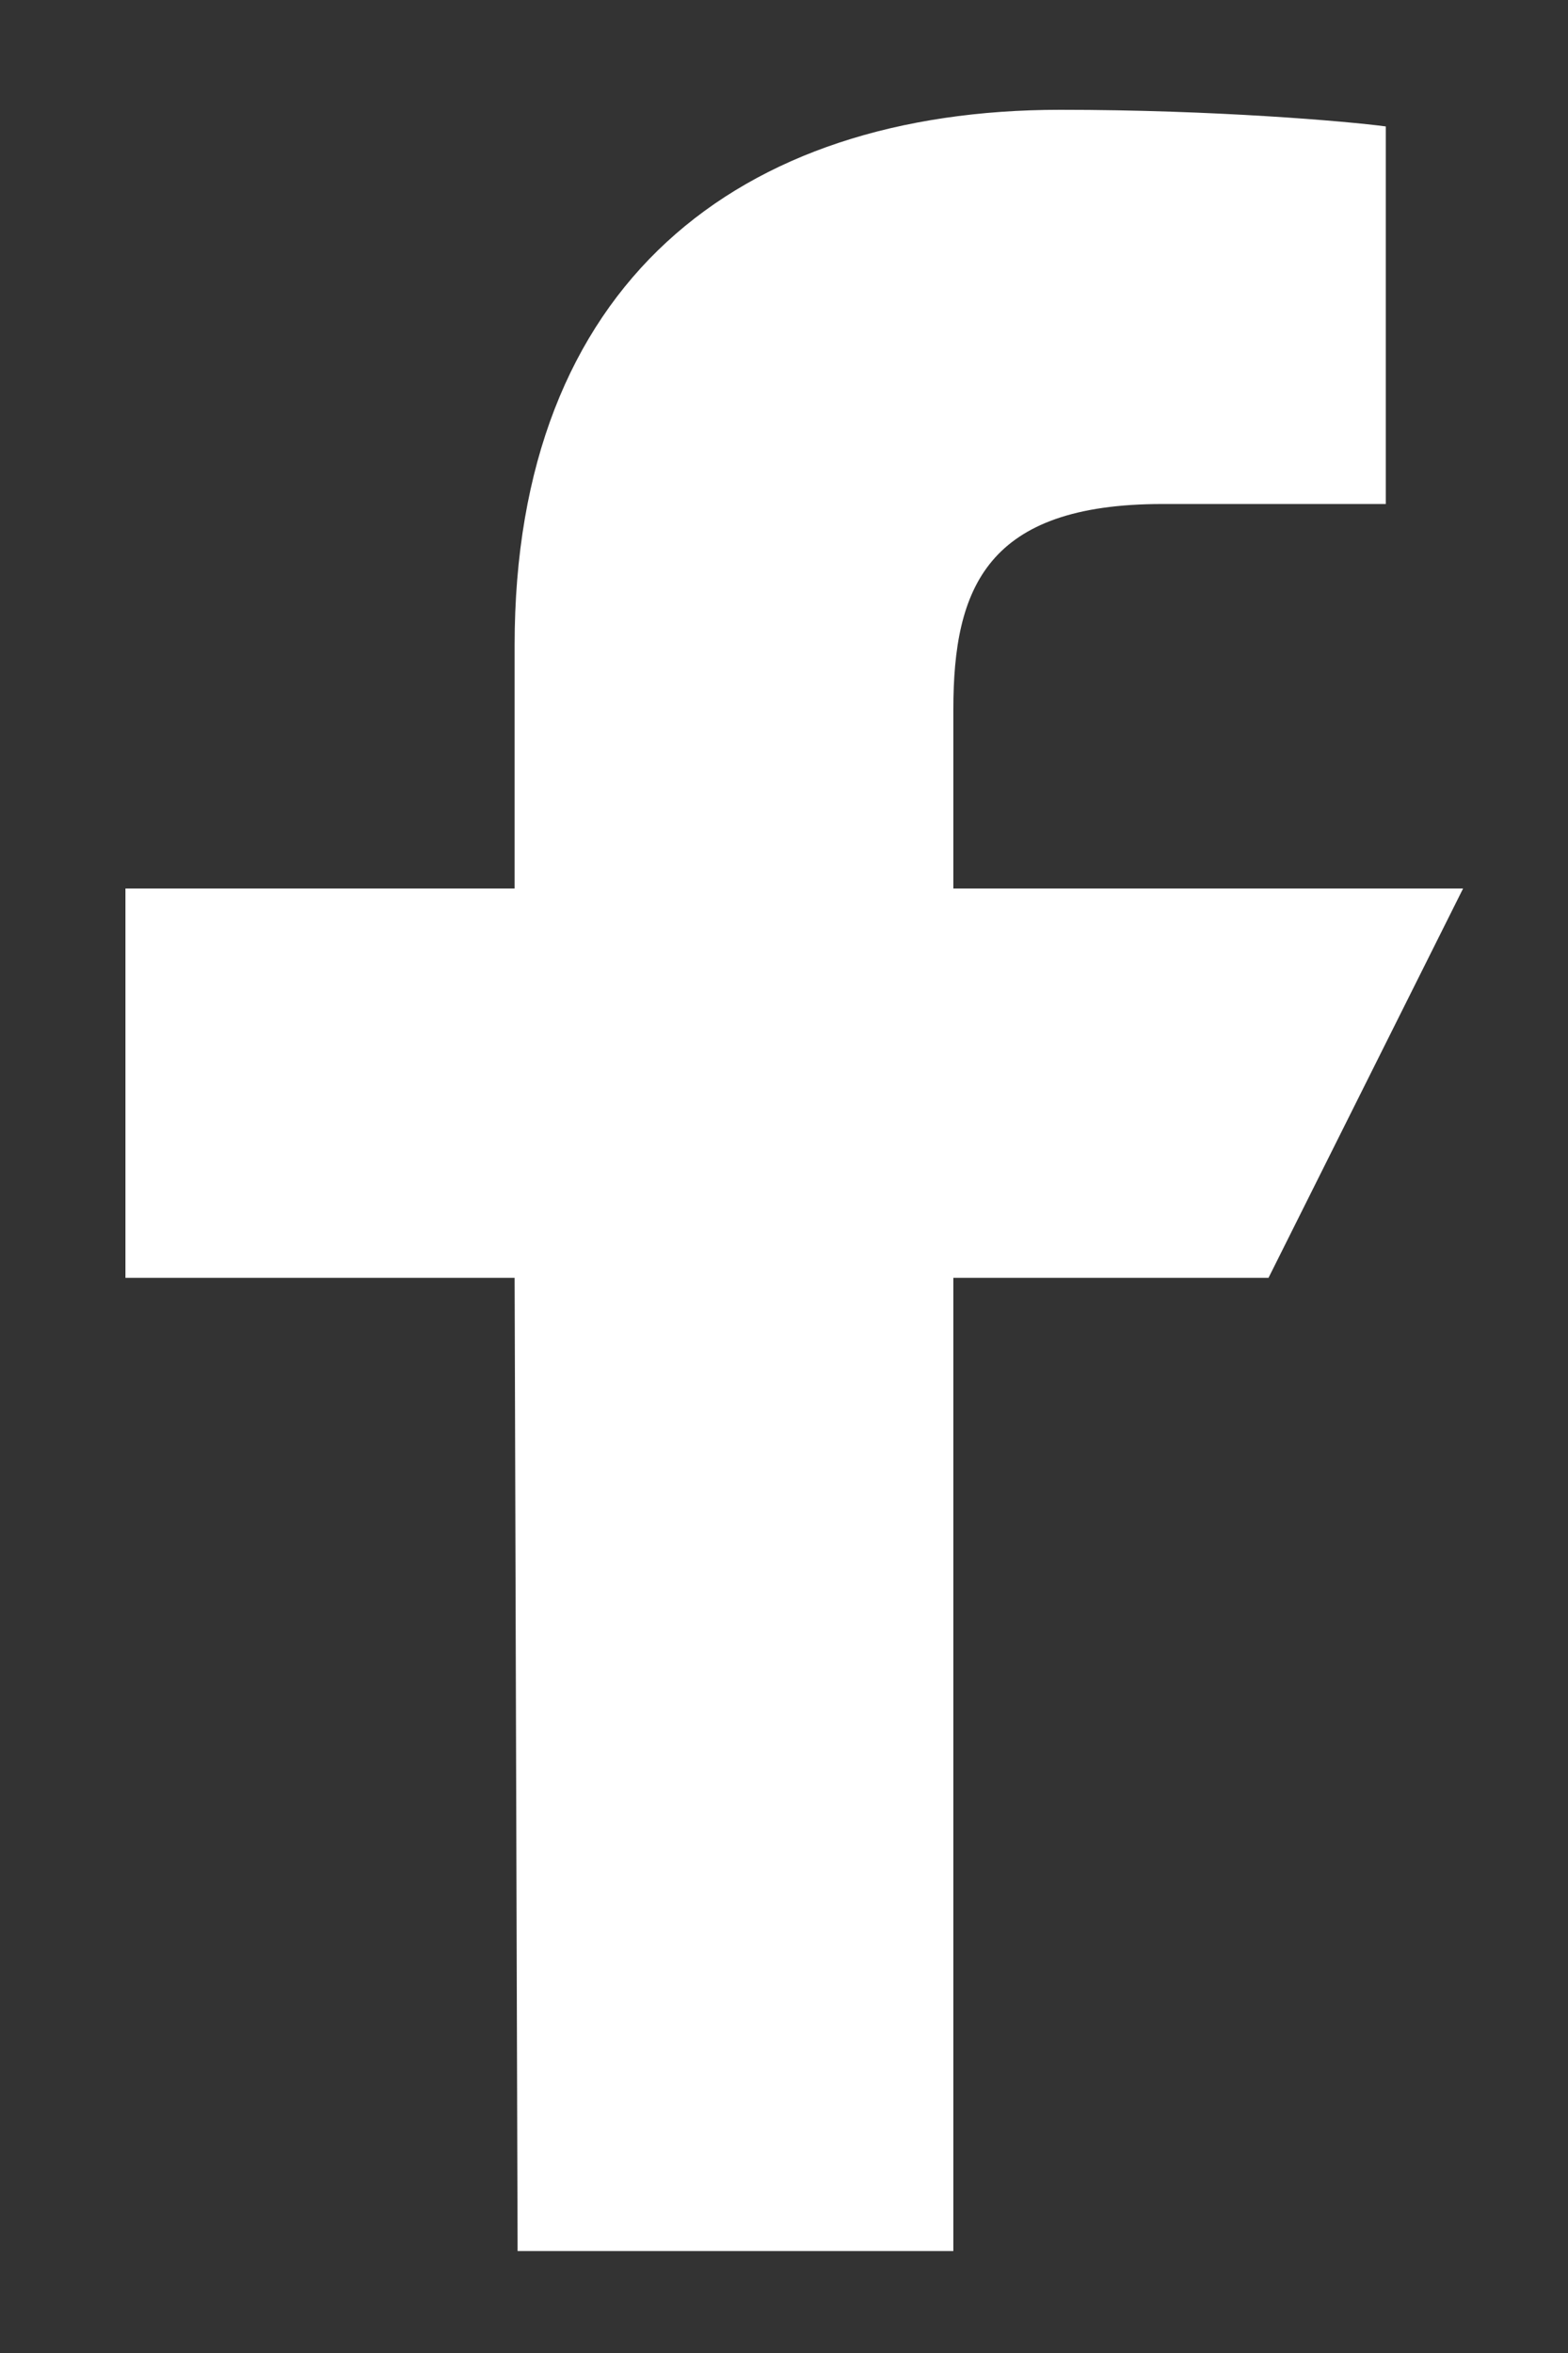 <svg width="10" height="15" viewBox="0 0 10 15" fill="none" xmlns="http://www.w3.org/2000/svg">
    <rect x="0" y="0" width="10" height="15" fill="#333333" stroke="none"/>
    <path d="M3.301 14.35L3.282 8.146H0.8V5.664H3.282V4.113C3.282 1.81 4.708 0.7 6.762 0.7C7.746 0.7 8.591 0.773 8.838 0.806V3.213L7.413 3.213C6.296 3.213 6.08 3.744 6.08 4.523V5.664H9.331L8.09 8.146H6.08V14.35H3.301Z" fill="white" />
</svg>